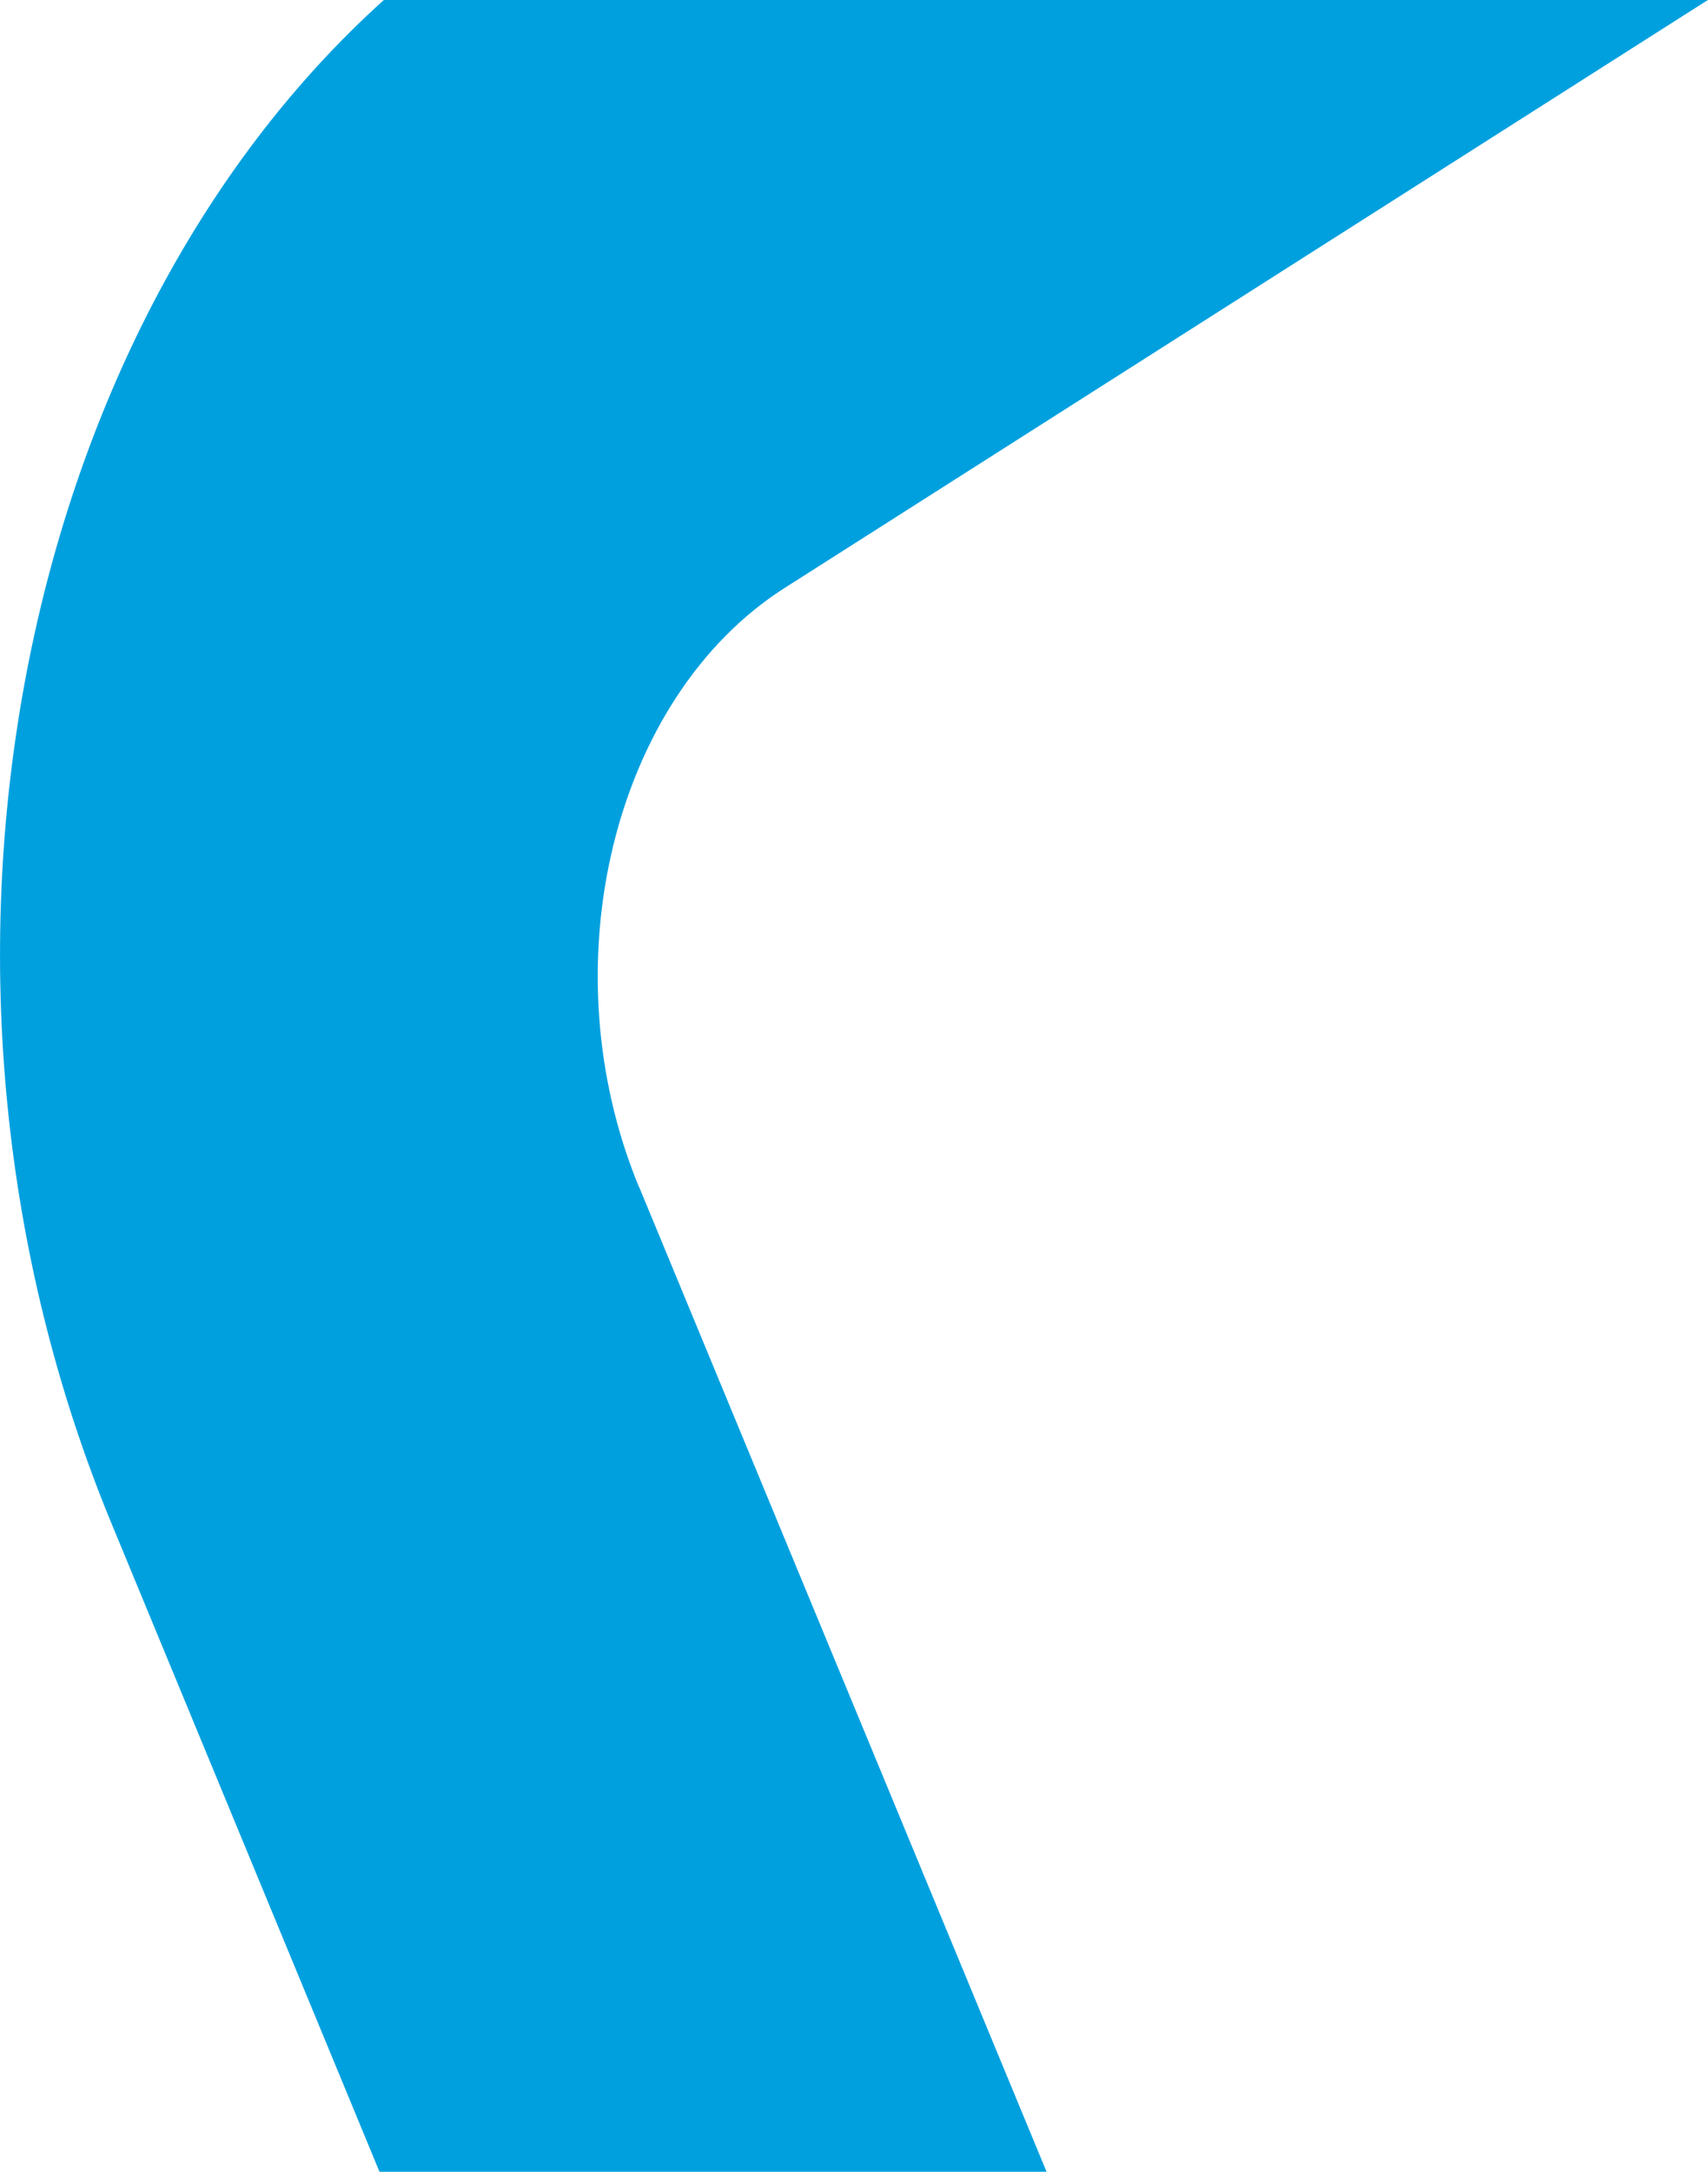 <svg xmlns="http://www.w3.org/2000/svg" viewBox="0 0 1180.1 1500"><defs><style> .cls-1 { fill: #00a0df; } </style></defs><g><g id="Laag_1"><g id="Laag_1-2" data-name="Laag_1"><path class="cls-1" d="M441.7,820.1l281.4,679.9h-460.9l-185-447.4C-77.7,678.7,8.4,231.4,265.2,0h914.8l-637.9,406.1c-118.5,75.6-163.8,261.3-100.5,414Z"></path></g></g></g></svg>
